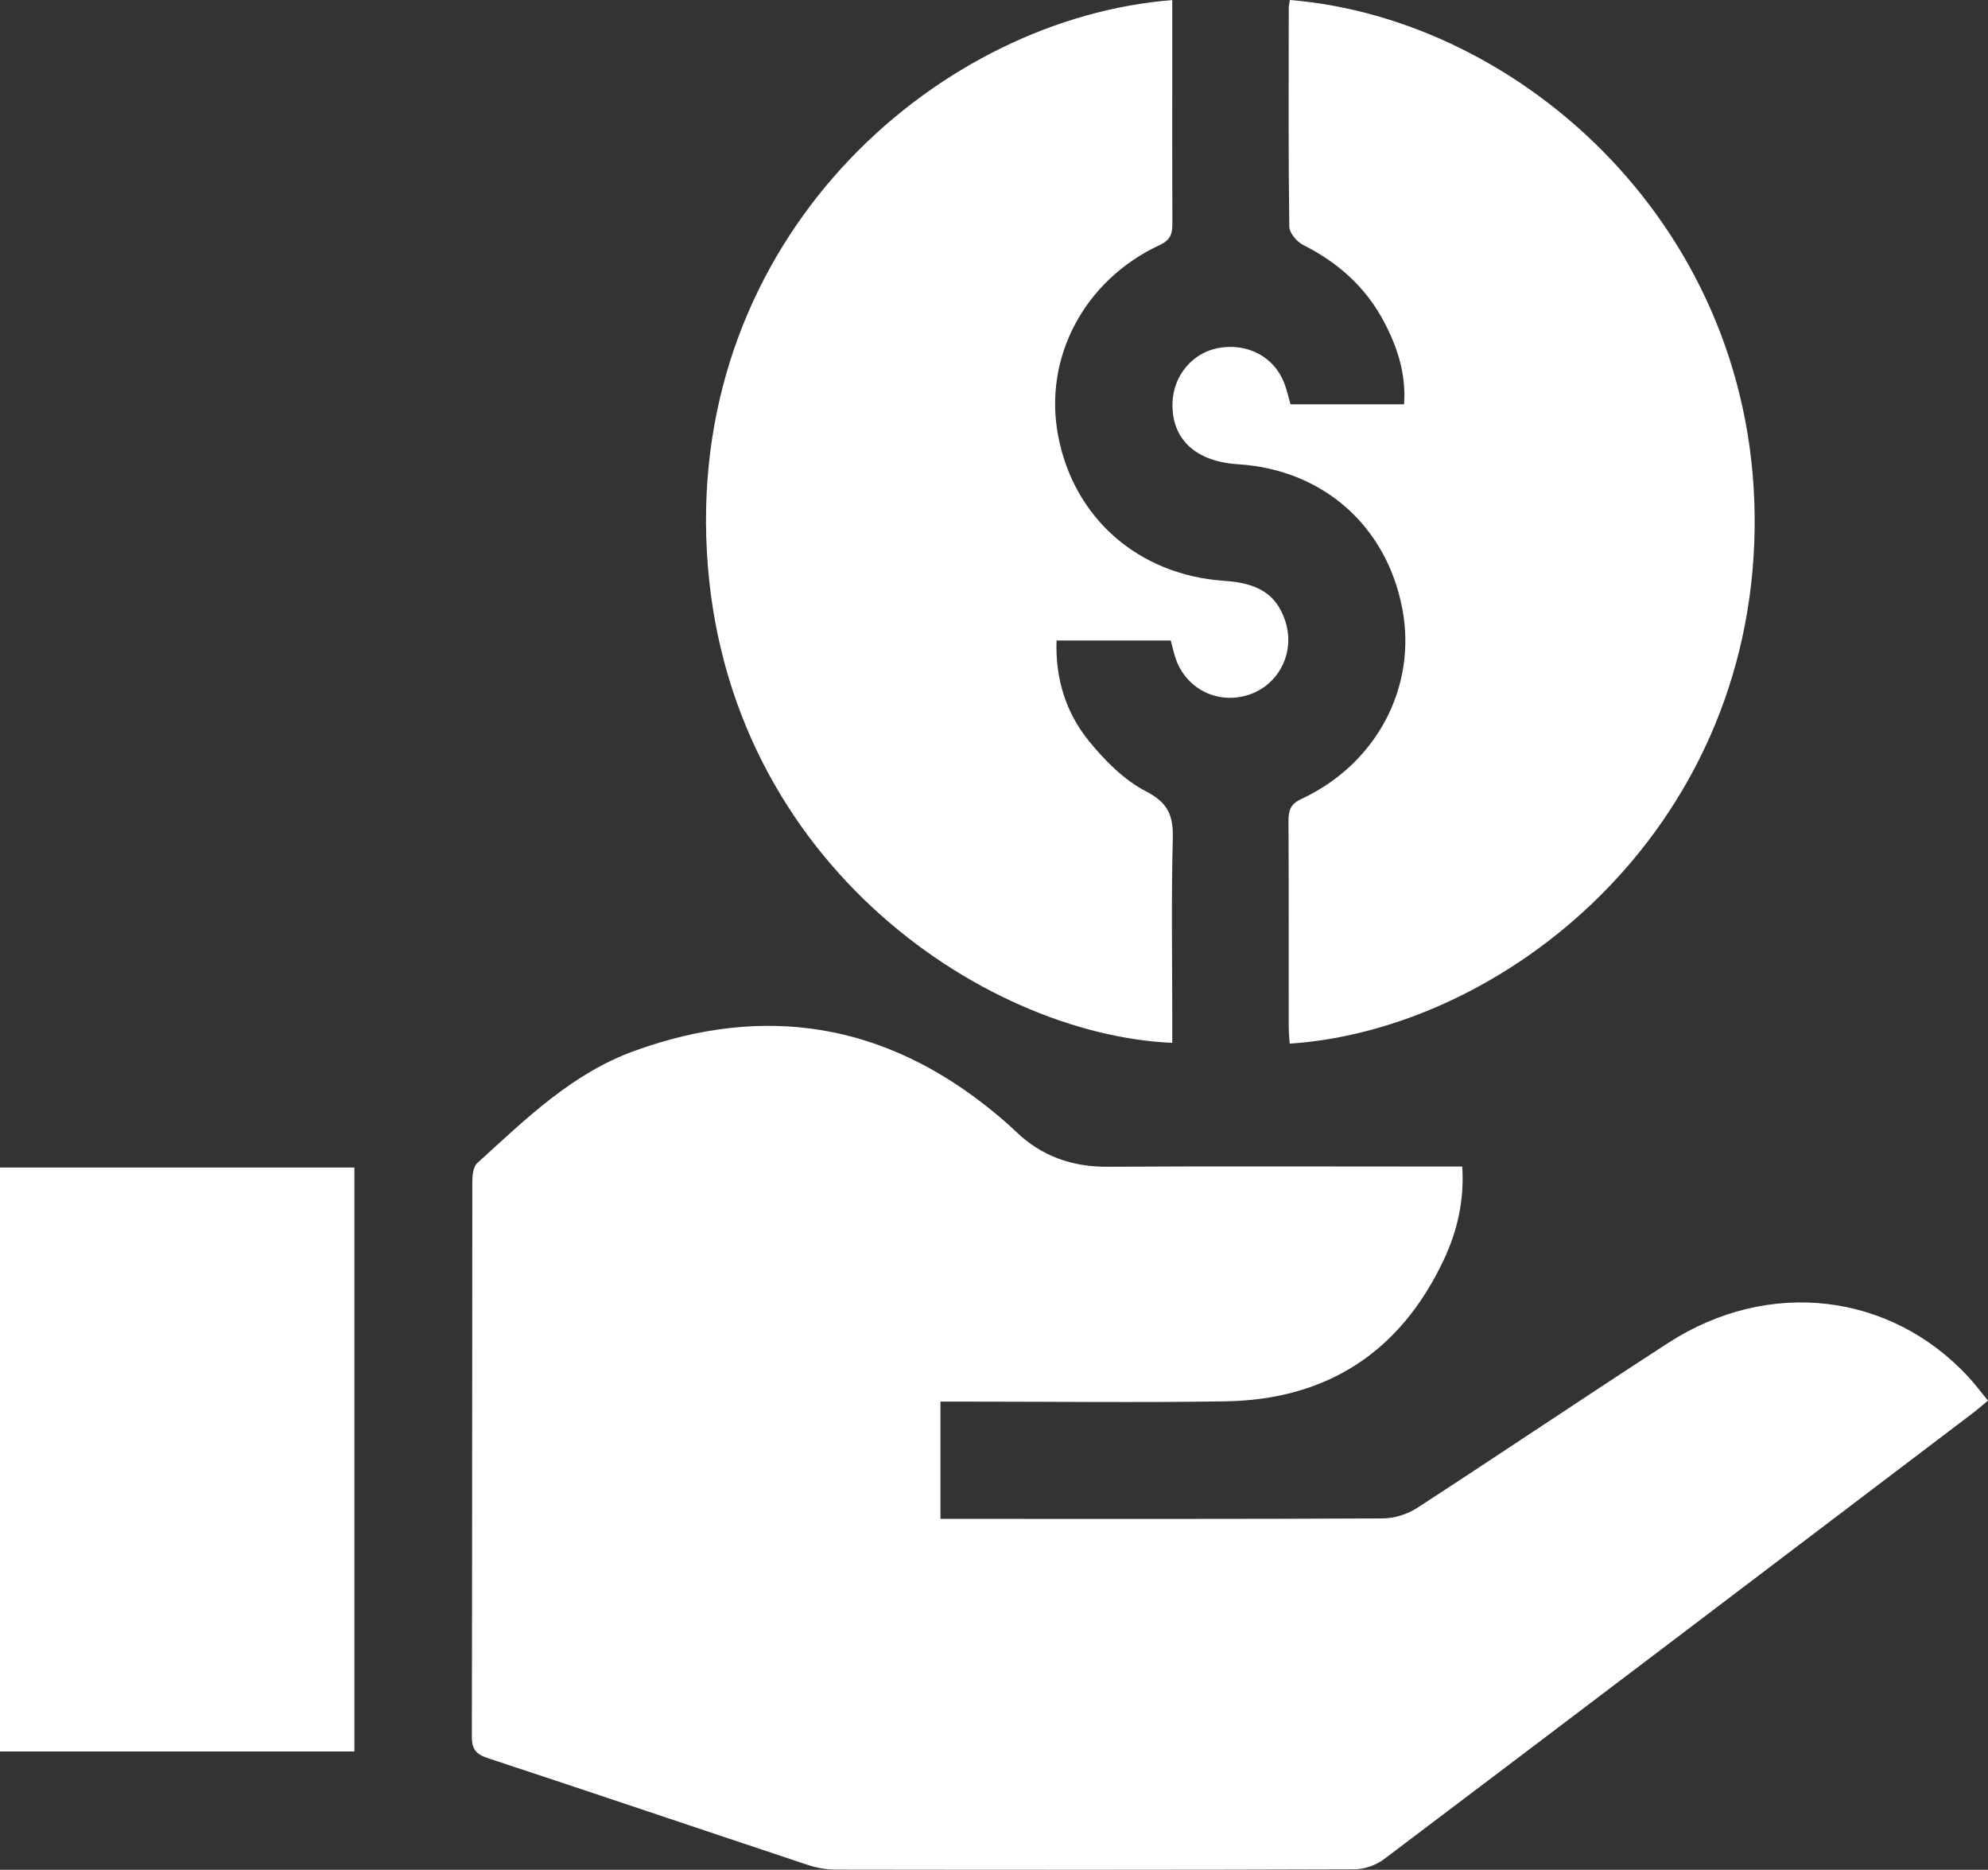 <svg width="67" height="63" viewBox="0 0 67 63" fill="none" xmlns="http://www.w3.org/2000/svg">
<rect x="0" y="0" width="67" height="63" fill="#333333" stroke="none"/>
<g clip-path="url(#clip0_126_129)">
<path d="M31.697 51.176H32.419C37.147 51.176 41.873 51.185 46.6 51.161C46.989 51.159 47.428 51.023 47.755 50.811C50.589 48.972 53.389 47.081 56.227 45.245C59.603 43.062 63.707 43.546 66.344 46.398C66.564 46.637 66.758 46.898 67 47.191C66.794 47.36 66.625 47.509 66.445 47.645C59.85 52.648 53.256 57.652 46.649 62.639C46.379 62.844 45.983 62.983 45.645 62.984C39.824 63.005 34.002 63.001 28.18 62.993C27.862 62.993 27.529 62.938 27.227 62.837C23.629 61.64 20.039 60.423 16.438 59.237C16.033 59.103 15.902 58.93 15.902 58.506C15.916 52.282 15.91 46.057 15.918 39.833C15.918 39.615 15.944 39.317 16.08 39.193C17.701 37.721 19.269 36.169 21.392 35.404C25.785 33.818 29.805 34.471 33.442 37.43C33.713 37.65 33.98 37.878 34.232 38.121C35.102 38.959 36.131 39.32 37.337 39.312C41.015 39.291 44.695 39.305 48.374 39.305C48.65 39.305 48.926 39.305 49.281 39.305C49.355 40.45 49.112 41.484 48.657 42.451C47.191 45.563 44.712 47.162 41.296 47.216C38.363 47.262 35.429 47.225 32.495 47.225C32.244 47.225 31.993 47.225 31.696 47.225V51.175L31.697 51.176Z" fill="white"/>
<path d="M39.457 21.581H35.608C35.563 22.872 35.926 24.022 36.705 24.975C37.24 25.631 37.885 26.284 38.62 26.662C39.376 27.05 39.547 27.488 39.526 28.268C39.472 30.303 39.508 32.34 39.508 34.376V35.137C33.125 34.865 24.12 28.875 23.802 18.085C23.496 7.676 31.771 0.605 39.508 0.003V1.4C39.508 3.435 39.503 5.472 39.512 7.508C39.513 7.858 39.469 8.077 39.082 8.257C36.535 9.444 35.163 12.057 35.661 14.679C36.19 17.469 38.378 19.377 41.269 19.571C42.431 19.649 43.028 20.044 43.318 20.93C43.65 21.942 43.136 23.025 42.152 23.386C41.121 23.763 40.024 23.267 39.641 22.239C39.567 22.044 39.528 21.836 39.457 21.581Z" fill="white"/>
<path d="M43.492 13.624H47.32C47.392 12.611 47.102 11.717 46.658 10.867C46.042 9.689 45.105 8.848 43.922 8.255C43.709 8.149 43.455 7.85 43.452 7.637C43.419 5.182 43.432 2.725 43.434 0.27C43.434 0.179 43.458 0.09 43.472 0C51.284 0.638 59.259 7.728 59.135 17.795C59.008 28.086 50.657 34.685 43.467 35.164C43.455 34.982 43.433 34.799 43.433 34.617C43.431 32.302 43.437 29.985 43.425 27.67C43.423 27.316 43.482 27.096 43.856 26.922C46.401 25.737 47.764 23.136 47.26 20.505C46.725 17.709 44.579 15.822 41.73 15.643C40.289 15.552 39.478 14.794 39.516 13.569C39.544 12.661 40.185 11.891 41.047 11.729C42.022 11.545 42.923 12.006 43.272 12.883C43.366 13.118 43.418 13.369 43.493 13.624H43.492Z" fill="white"/>
<path d="M0 39.338H11.944V59.013H0V39.338Z" fill="white"/>
</g>
<defs>
<clipPath id="clip0_126_129">
<rect width="67" height="63" fill="white"/>
</clipPath>
</defs>
</svg>
